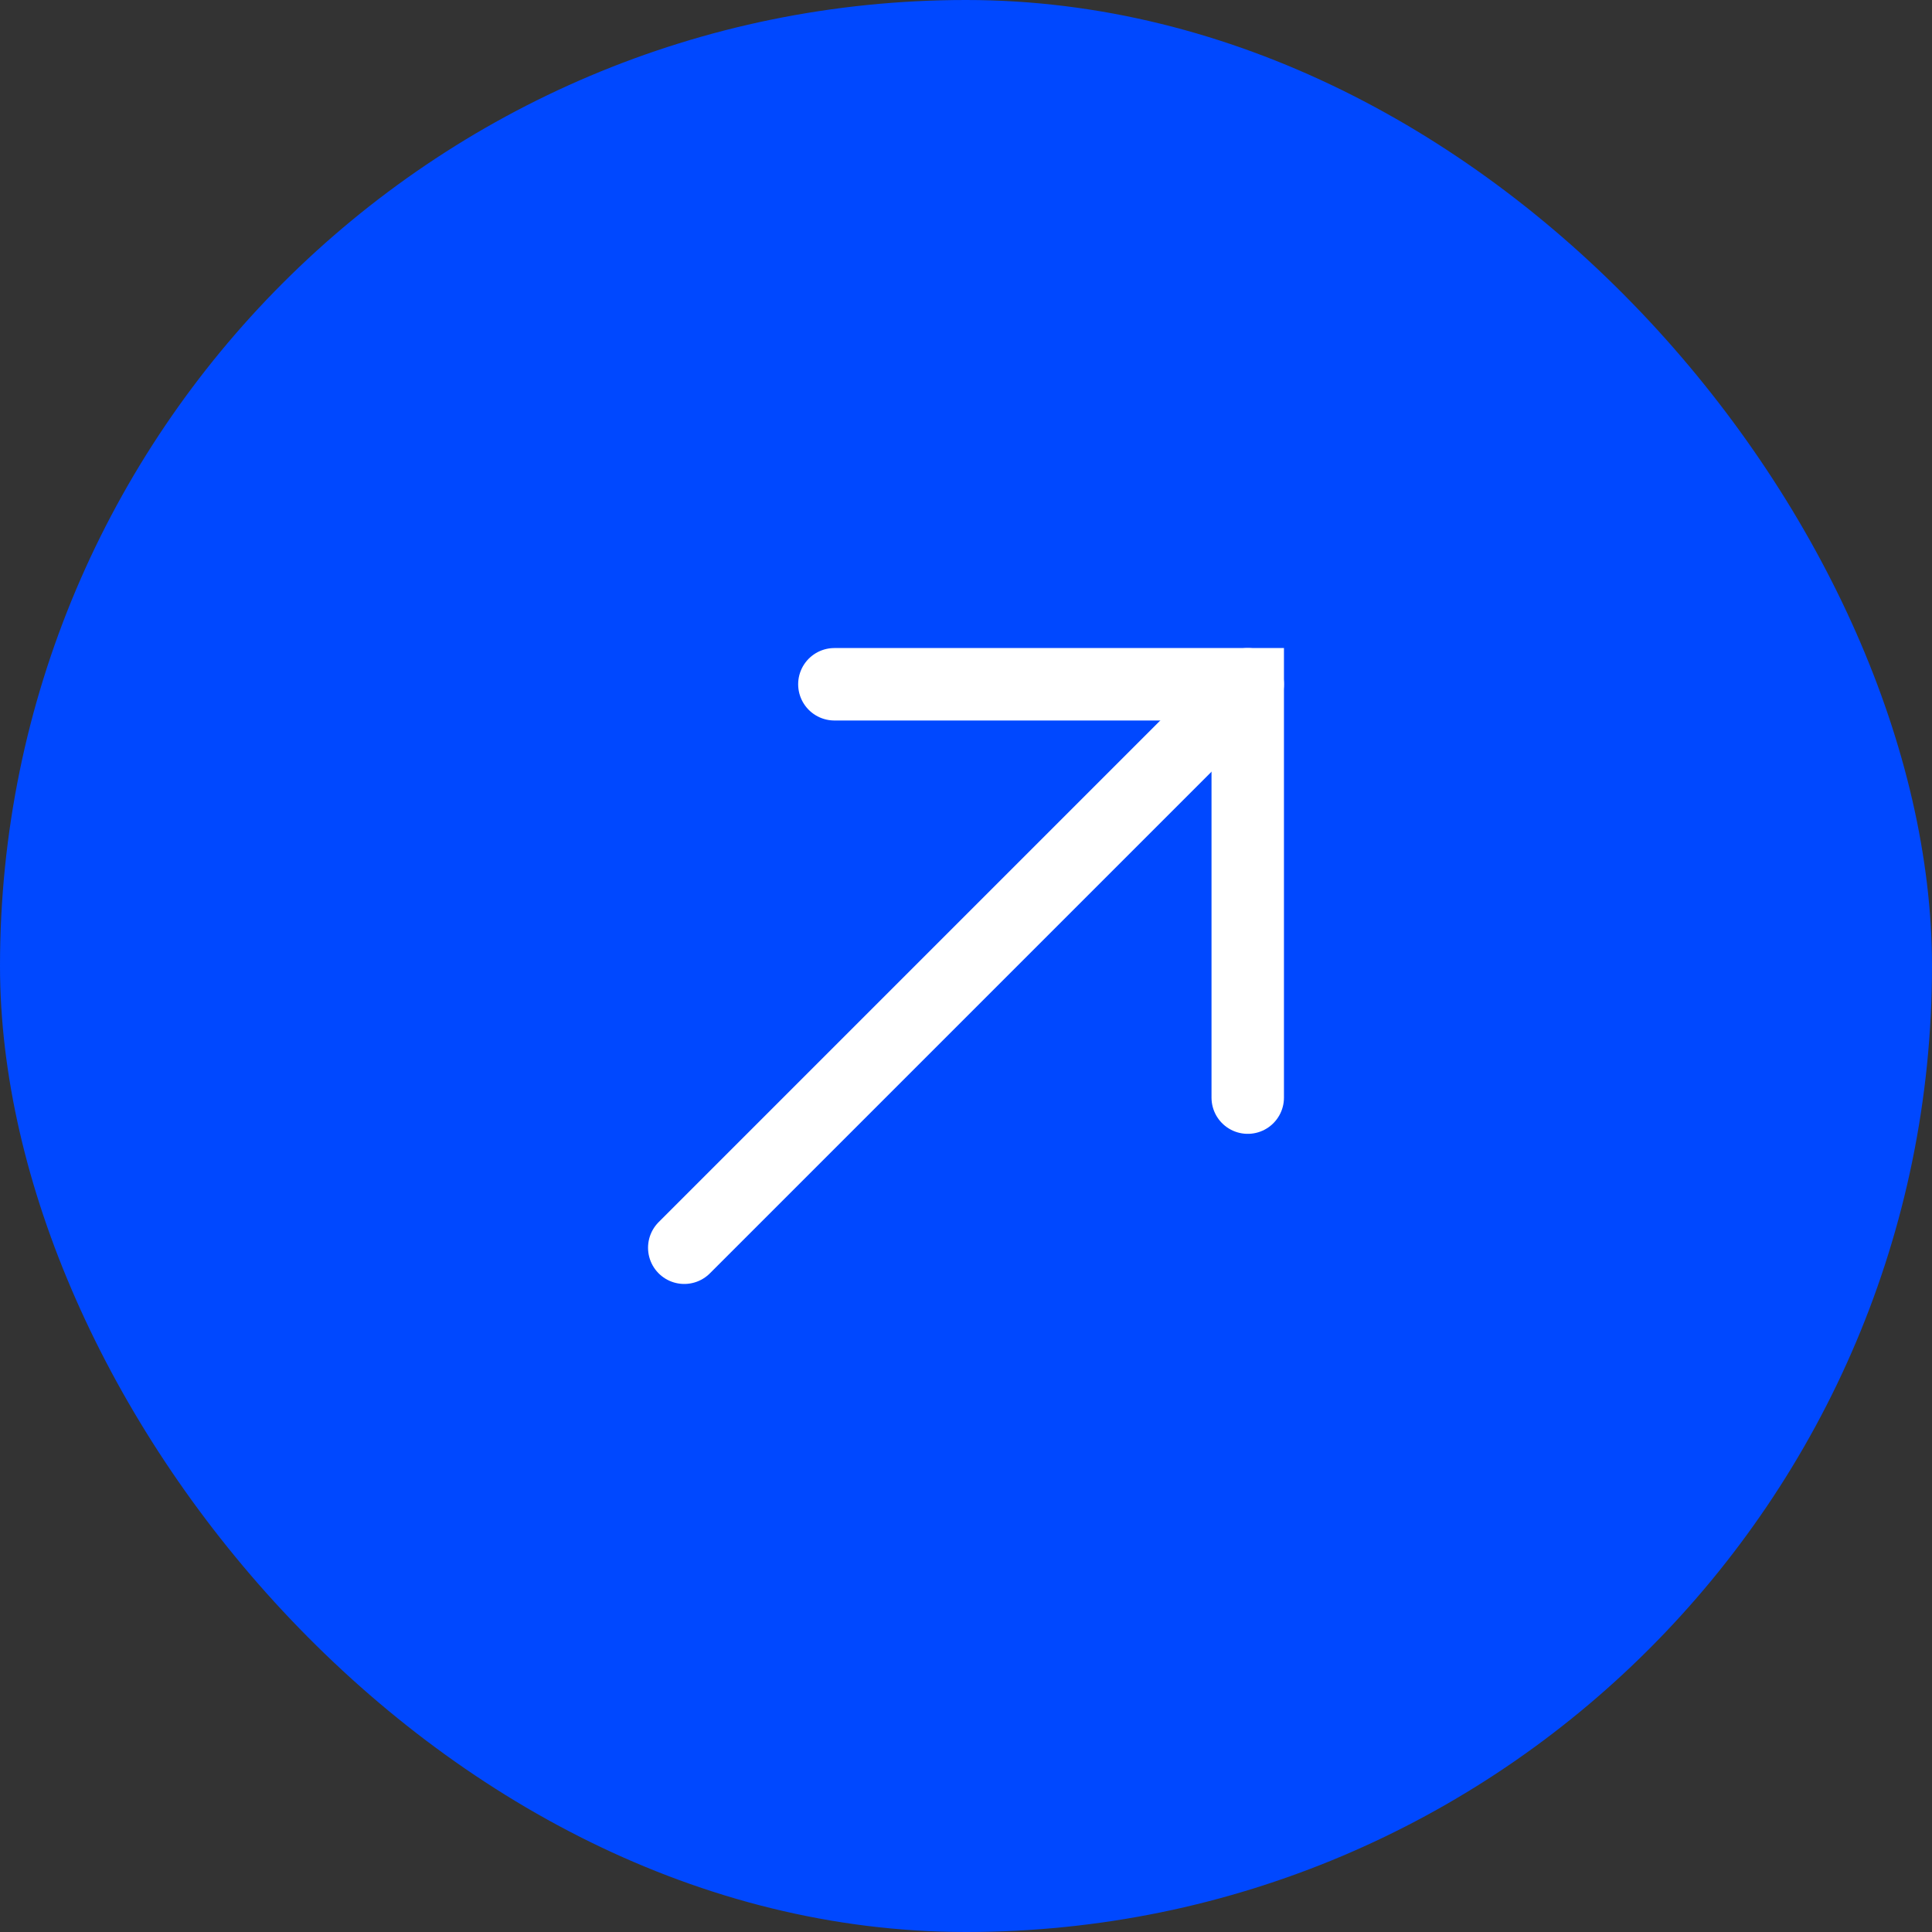 <?xml version="1.0" encoding="utf-8"?>
<svg xmlns="http://www.w3.org/2000/svg" fill="none" height="100%" overflow="visible" preserveAspectRatio="none" style="display: block;" viewBox="0 0 40 40" width="100%">
<rect x="0" y="0" width="40" height="40" fill="#333333" stroke="none"/>
<g id="Frame 23">
<rect fill="#0048FF" height="40" rx="20" width="40"/>
<g id="vuesax/linear/send">
<g id="Send">
<g id="Group">
<path d="M25.833 14.167L14.167 25.833" id="Vector" stroke="white" stroke-linecap="round" stroke-width="1.5"/>
<path d="M25.833 22.725V14.167H17.275" id="Vector_2" stroke="white" stroke-linecap="round" stroke-width="1.5"/>
</g>
<path d="M10.5 10.5V29.5H29.5V10.5H10.5Z" id="Vector_3" opacity="0" stroke="white"/>
</g>
</g>
</g>
</svg>